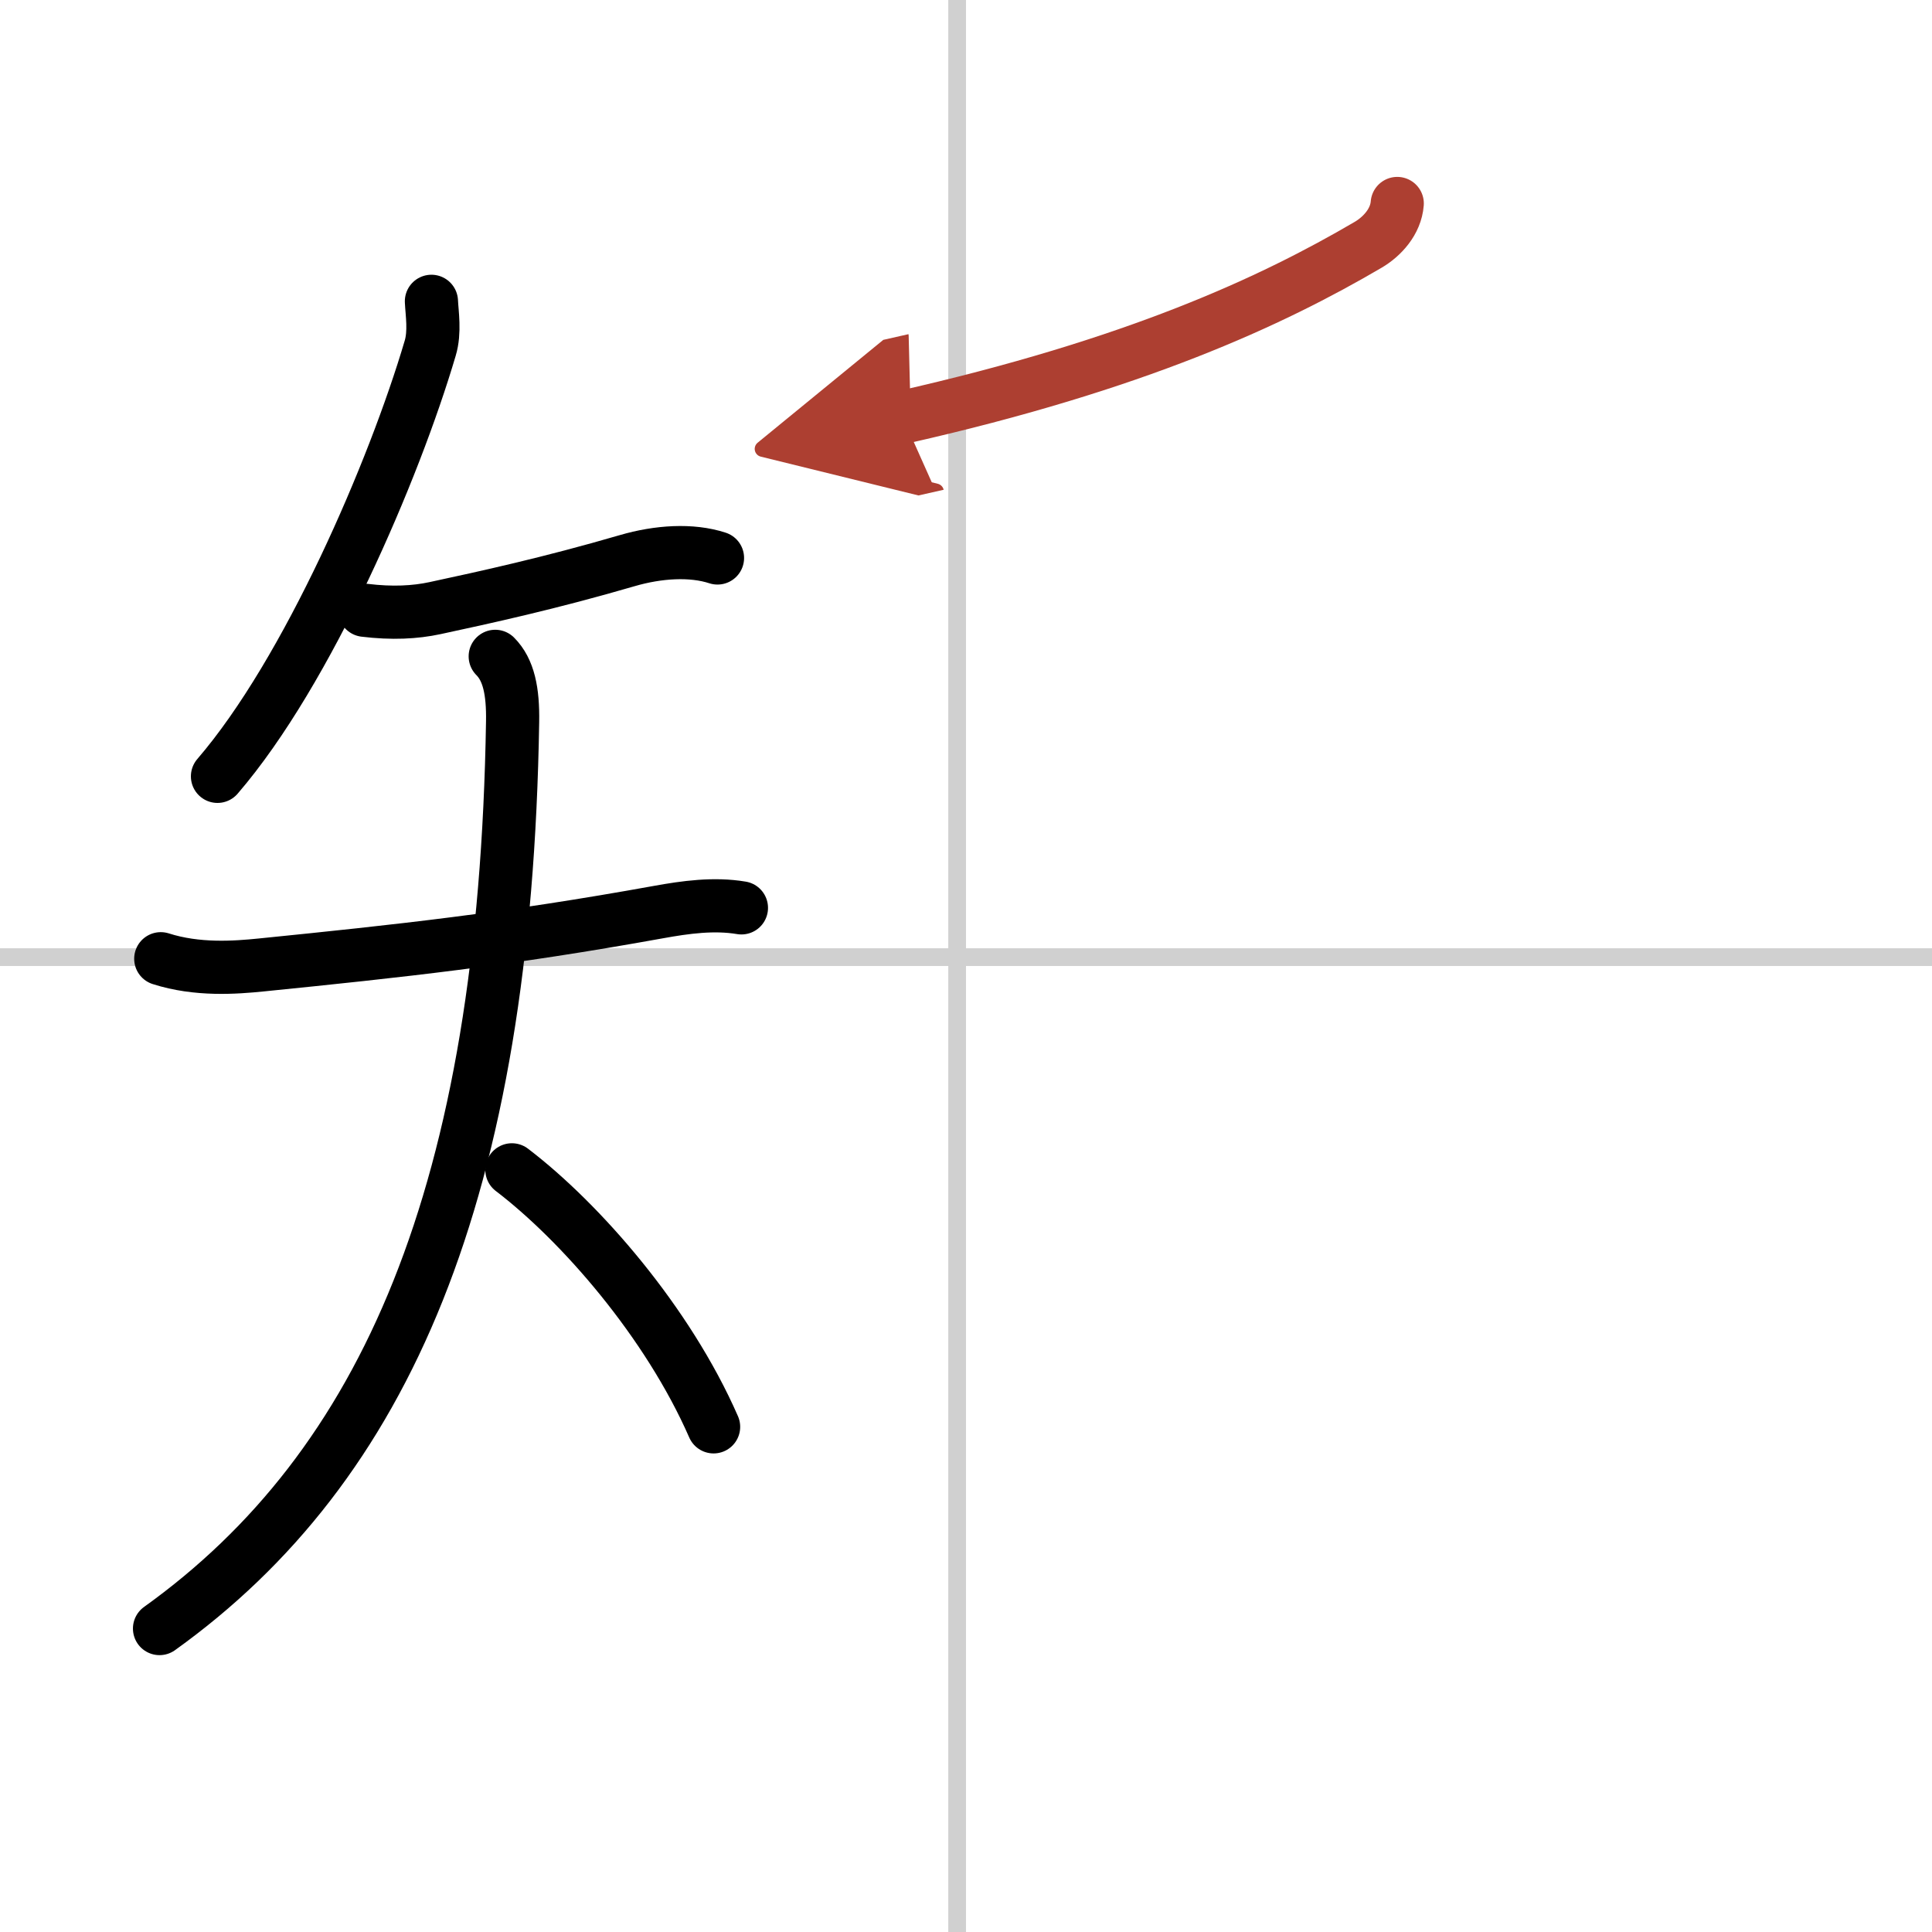 <svg width="400" height="400" viewBox="0 0 109 109" xmlns="http://www.w3.org/2000/svg"><defs><marker id="a" markerWidth="4" orient="auto" refX="1" refY="5" viewBox="0 0 10 10"><polyline points="0 0 10 5 0 10 1 5" fill="#ad3f31" stroke="#ad3f31"/></marker></defs><g fill="none" stroke="#000" stroke-linecap="round" stroke-linejoin="round" stroke-width="3"><rect width="100%" height="100%" fill="#fff" stroke="#fff"/><line x1="54" x2="54" y2="109" stroke="#d0d0d0" stroke-width="1"/><line x2="109" y1="54" y2="54" stroke="#d0d0d0" stroke-width="1"/><path d="m24.34 17c0.03 0.66 0.21 1.73-0.07 2.65-2.02 6.85-6.9 18.23-12 24.15"/><path d="m20.57 34.43c1.56 0.19 2.85 0.12 3.97-0.12 2.84-0.61 6.5-1.41 10.85-2.68 1.75-0.51 3.62-0.63 5.09-0.15"/><path d="m9.07 54.09c2.06 0.66 4.2 0.5 5.68 0.35 7.83-0.79 13.87-1.44 22.39-2.98 1.54-0.28 3.15-0.5 4.69-0.24"/><path d="M27.94,37.03c0.76,0.76,1.01,1.97,0.98,3.69C28.5,67.25,21.76,82.73,9,91.88"/><path d="m28.88 66c3.87 2.95 8.79 8.58 11.38 14.5"/><path d="m78.83 11.48c-0.08 1.02-0.84 1.86-1.64 2.33-5.44 3.19-13.12 6.76-26.26 9.73" marker-end="url(#a)" stroke="#ad3f31"/></g></svg>
